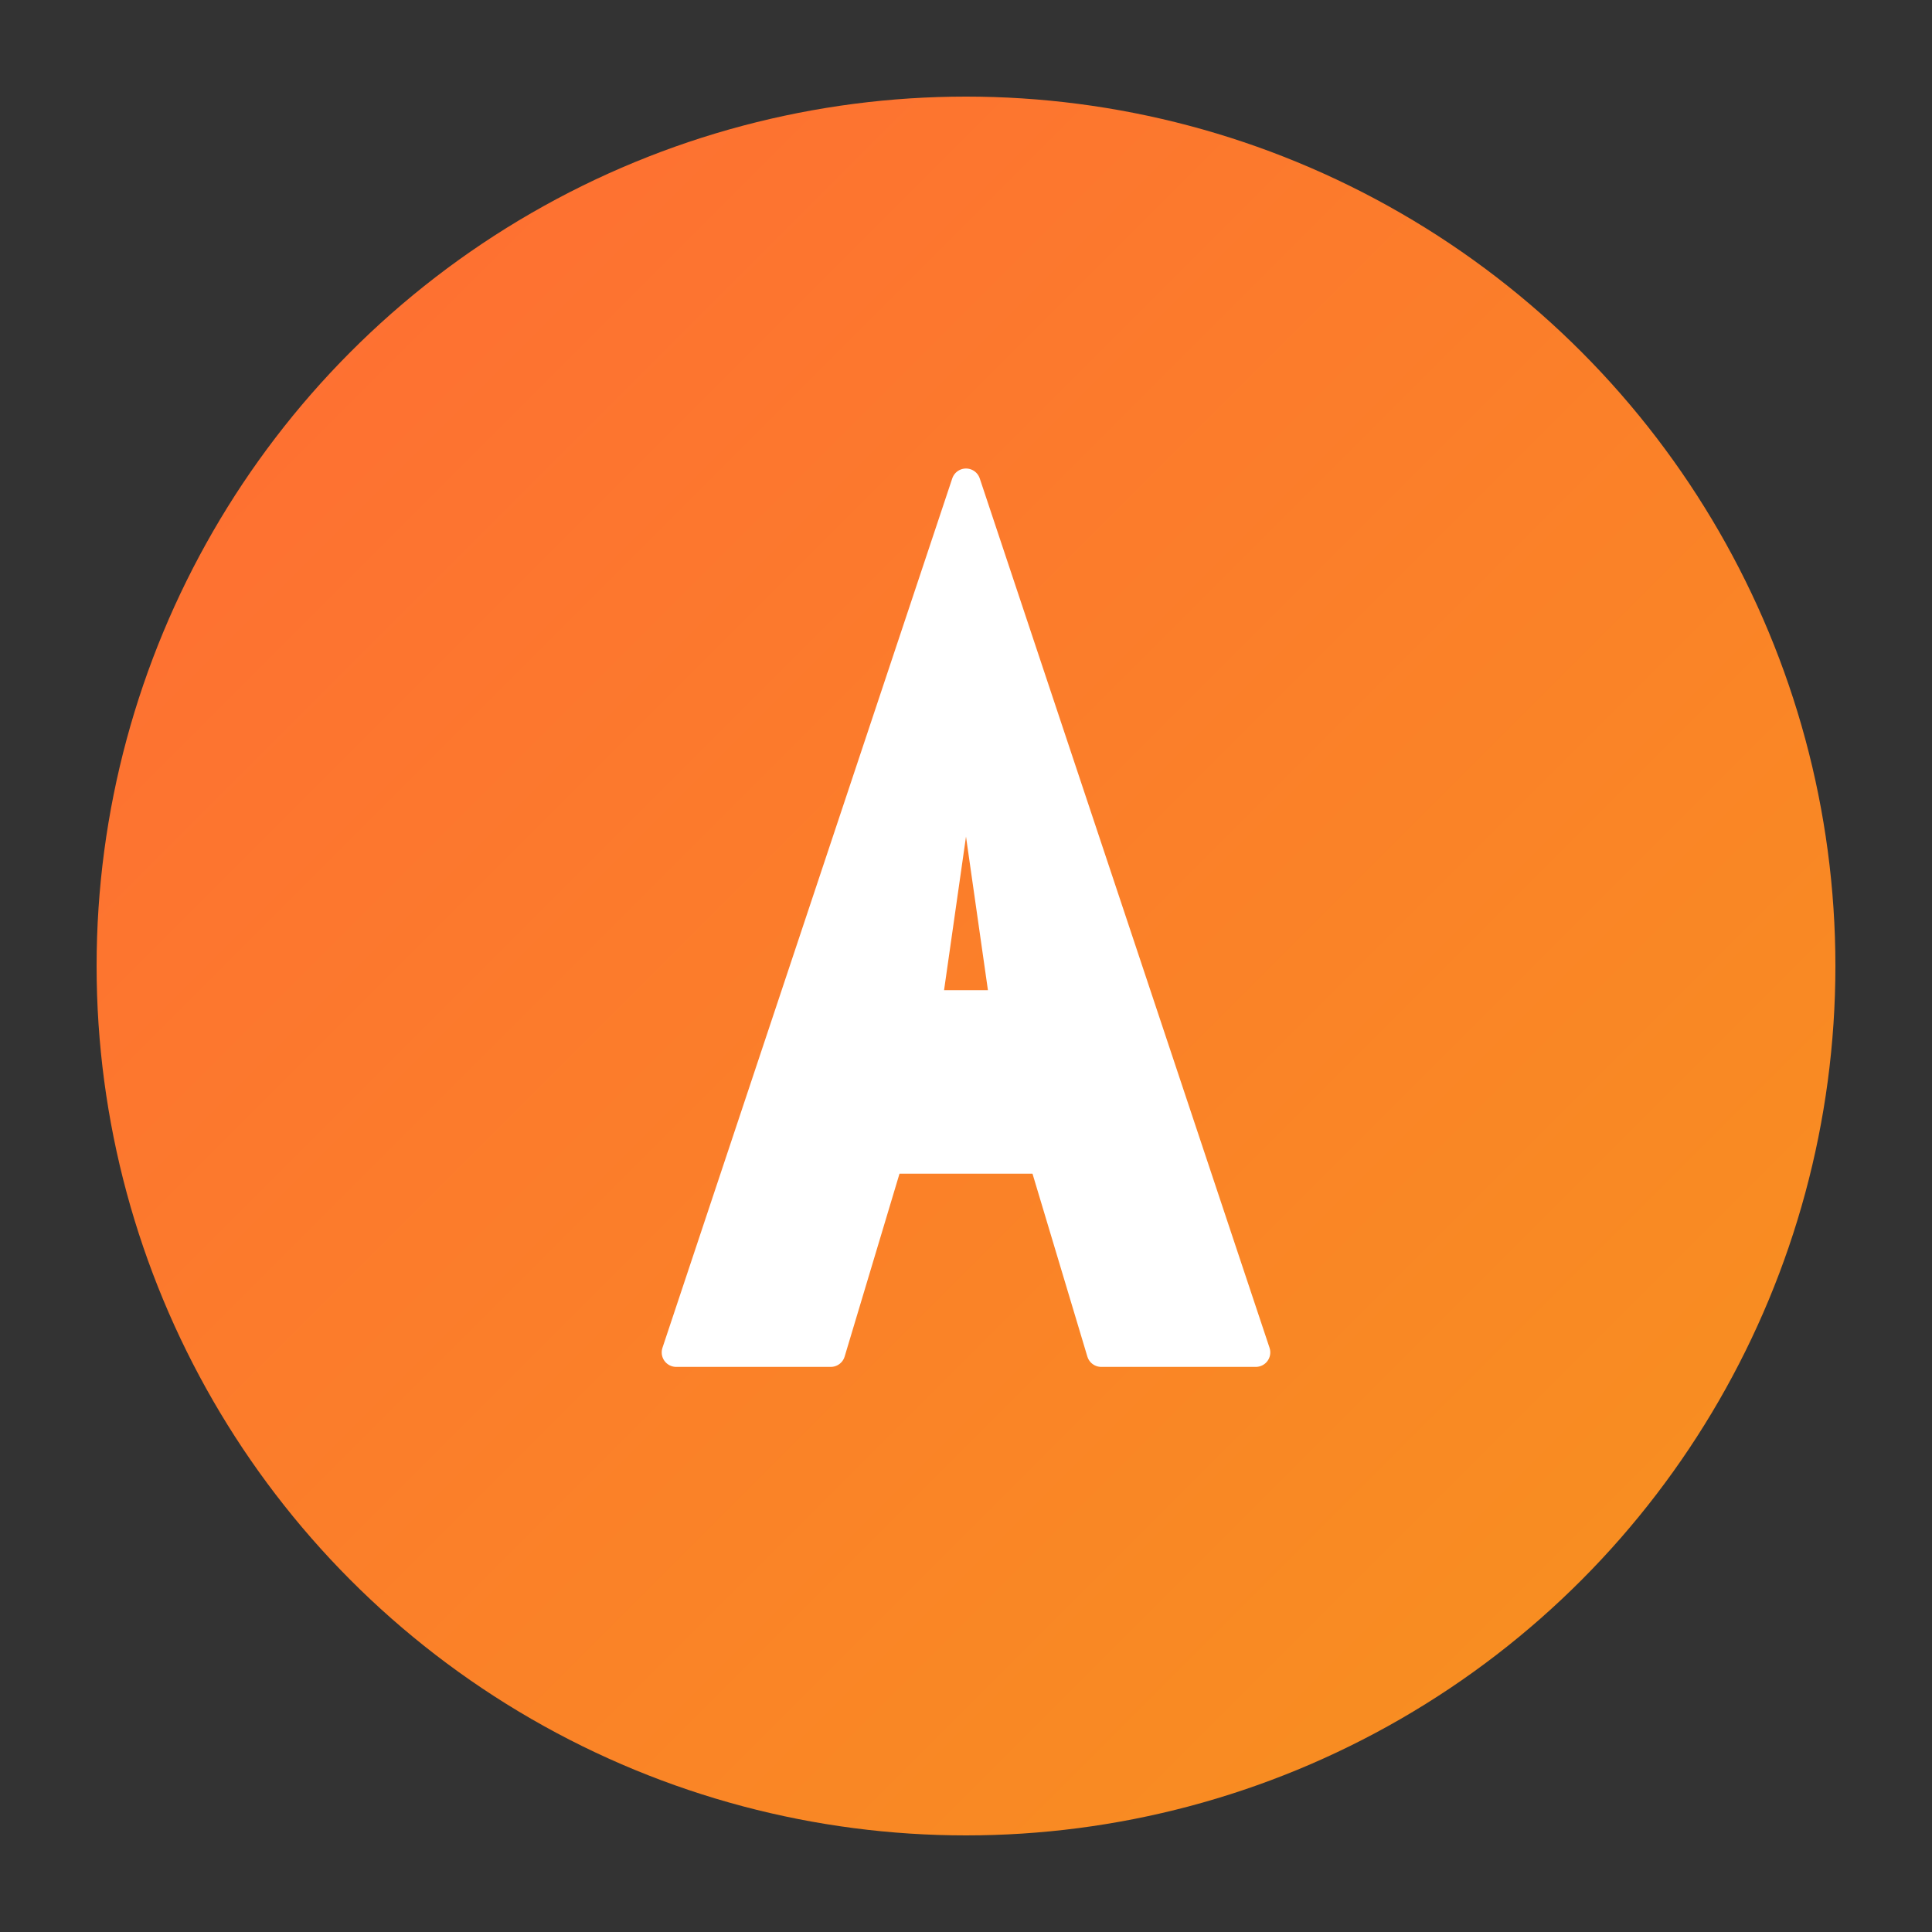 <svg xmlns="http://www.w3.org/2000/svg" viewBox="0 0 100 100">
  <rect x="0" y="0" width="100" height="100" fill="#333333" stroke="none"/>
  <defs>
    <linearGradient id="grad" x1="0%" y1="0%" x2="100%" y2="100%">
      <stop offset="0%" style="stop-color:#FF6B35;stop-opacity:1" />
      <stop offset="100%" style="stop-color:#F7931E;stop-opacity:1" />
    </linearGradient>
  </defs>

  <!-- Background circle -->
  <circle cx="50" cy="50" r="45" fill="url(#grad)"/>

  <!-- Letter 'A' for Appsoluto -->
  <path d="M 50 25 L 65 70 L 57 70 L 54 60 L 46 60 L 43 70 L 35 70 Z M 48 52 L 52 52 L 50 38 Z"
        fill="white"
        stroke="white"
        stroke-width="1.5"
        stroke-linejoin="round"/>
</svg>
